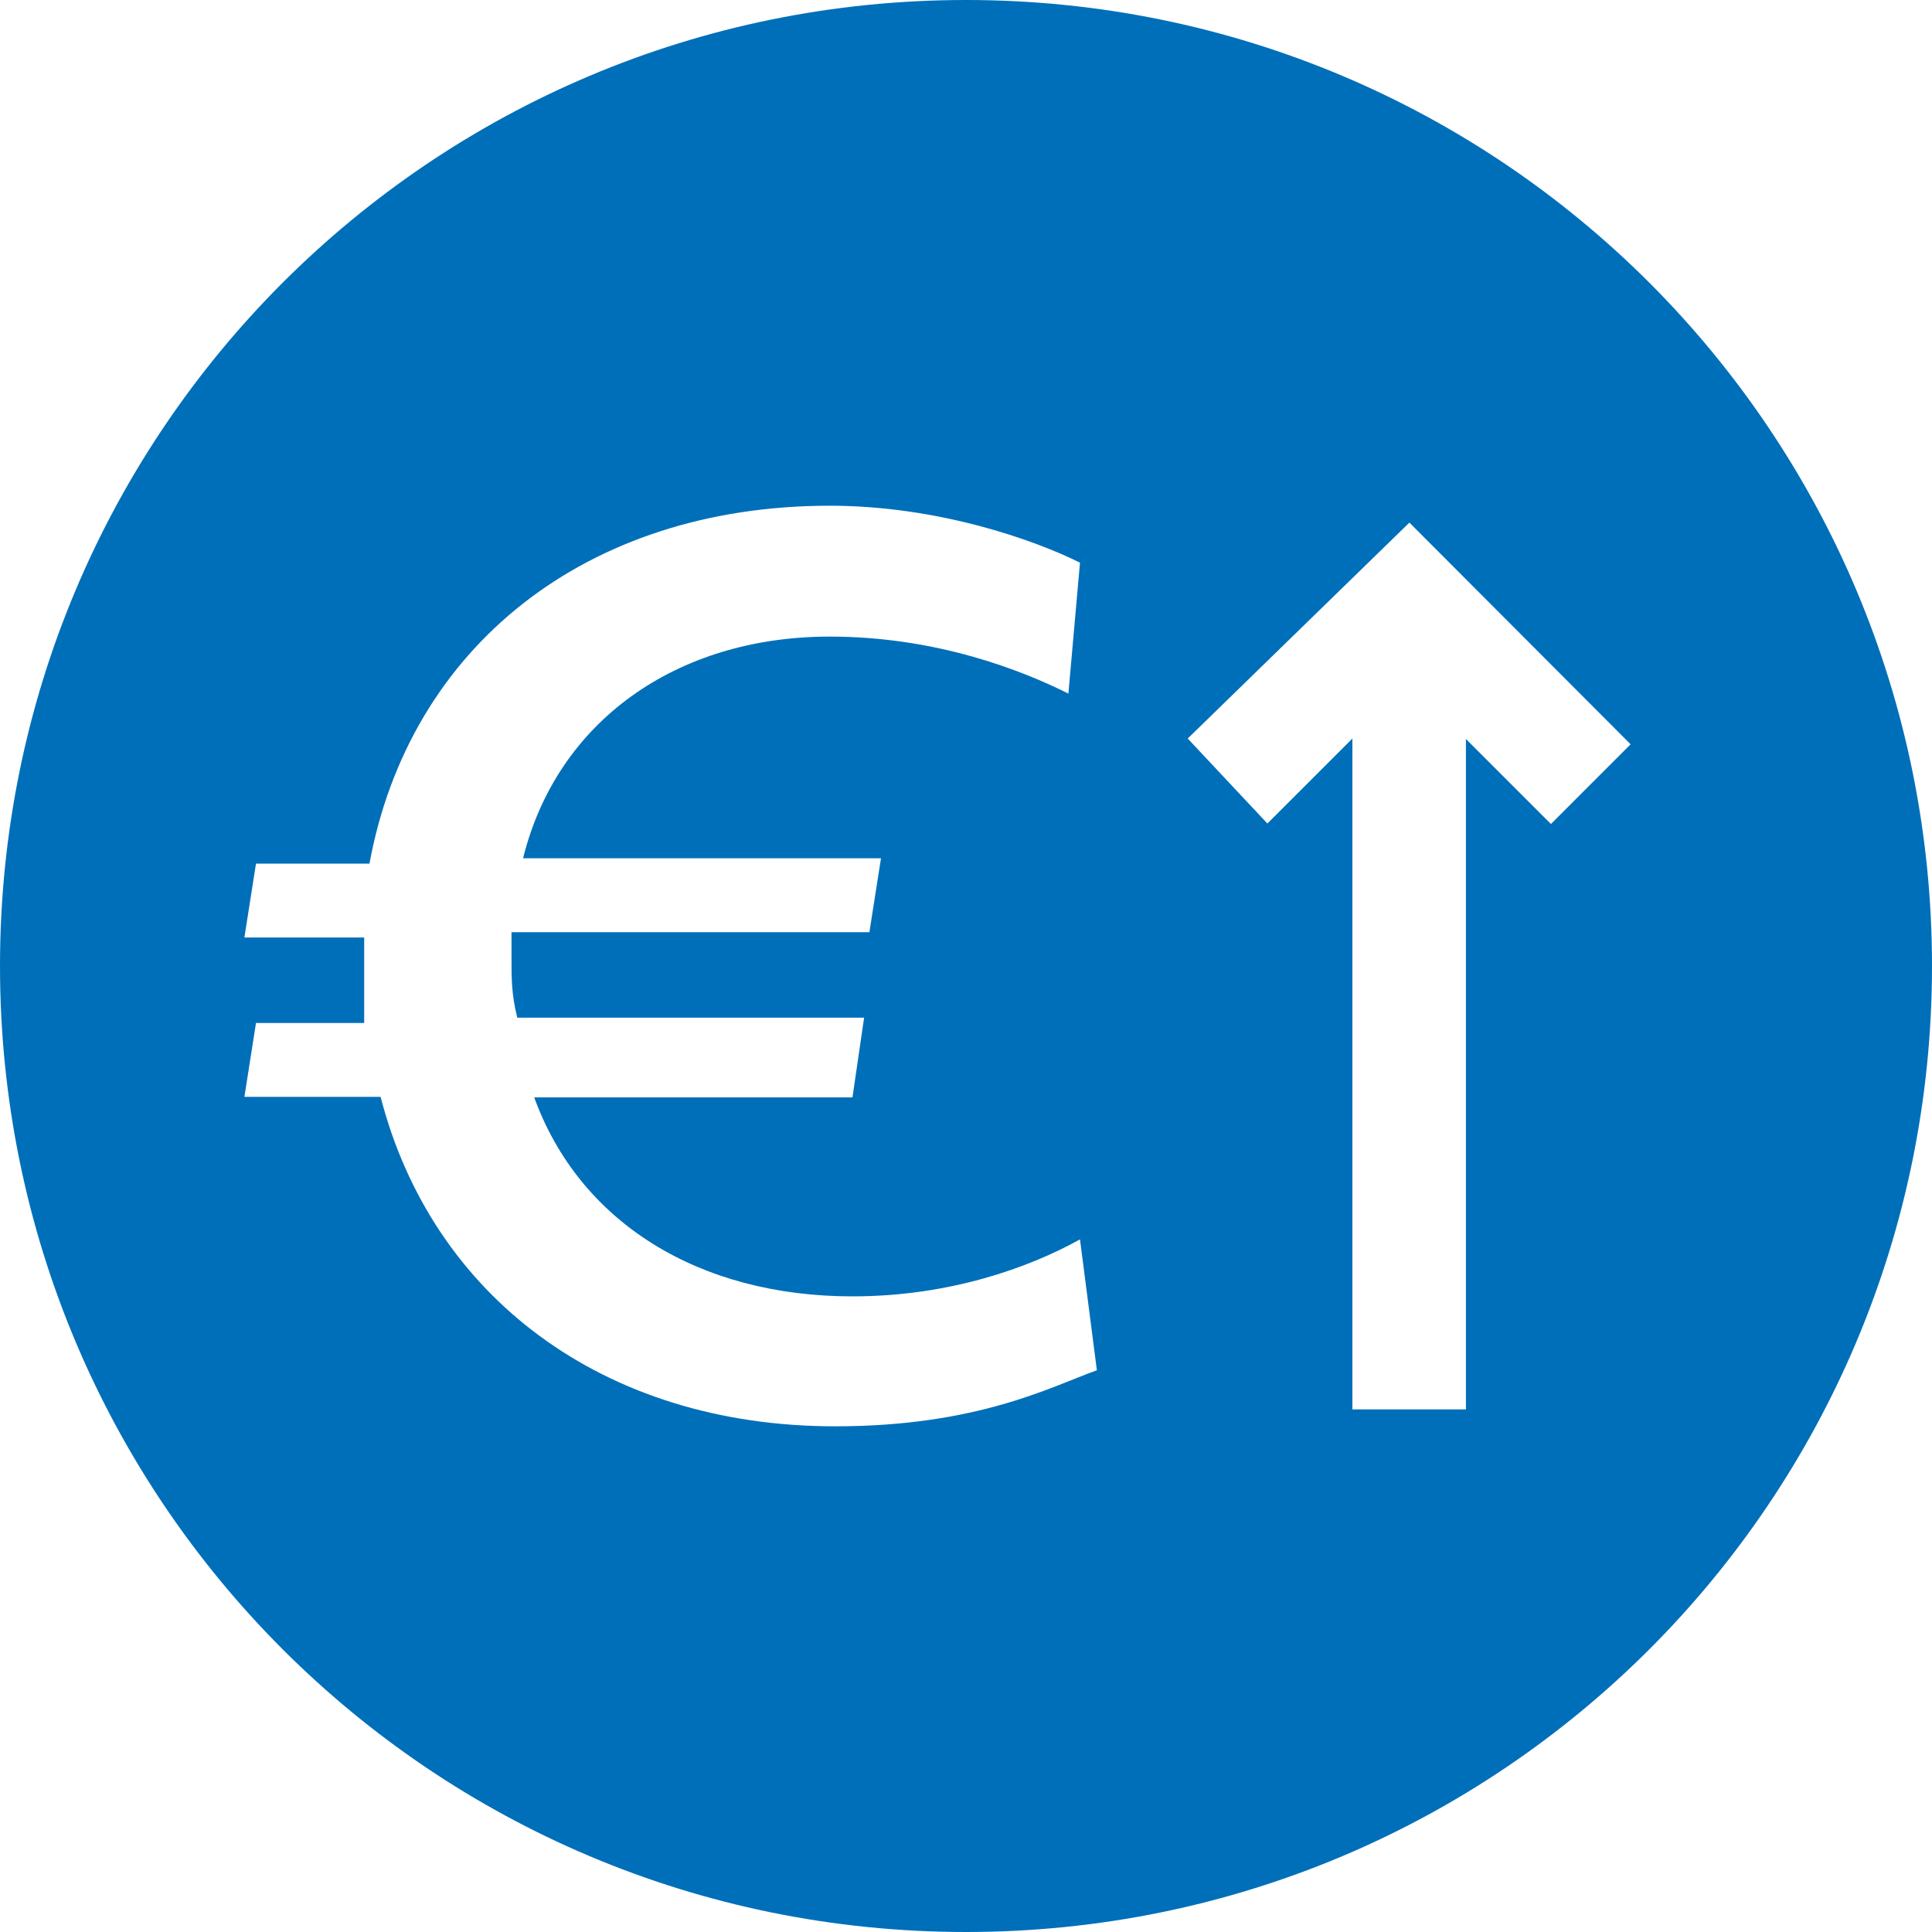 <svg width="50" height="50" viewBox="0 0 50 50" fill="none" xmlns="http://www.w3.org/2000/svg">
<path d="M25 0C11.175 0 0 11.175 0 25C0 38.825 11.175 50 25 50C38.825 50 50 38.825 50 25C50 11.175 38.825 0 25 0ZM21.613 36.913C15.588 36.913 11.175 33.525 9.85 28.387H6.325L6.625 26.475H9.425C9.425 26.038 9.425 25.587 9.425 25C9.425 24.7 9.425 24.413 9.425 24.262H6.325L6.625 22.35H9.562C10.588 16.762 15.15 13.088 21.475 13.088C24.275 13.088 26.775 13.975 27.95 14.562L27.65 17.95C26.475 17.363 24.262 16.475 21.475 16.475C17.5 16.475 14.412 18.675 13.537 22.212H22.8L22.5 24.125H13.238C13.238 24.425 13.238 24.712 13.238 24.863C13.238 25.3 13.238 25.75 13.387 26.337H22.363L22.062 28.4H13.825C15 31.637 18.087 33.55 22.062 33.55C24.562 33.55 26.625 32.812 27.95 32.075L28.387 35.462C27.2 35.888 25.3 36.913 21.613 36.913ZM42.2 19.262L40.138 21.325L37.938 19.125V36.475H35V19.113L32.8 21.312L30.738 19.113L36.475 13.525L42.2 19.262Z" fill="#006FBA"/>
</svg>
